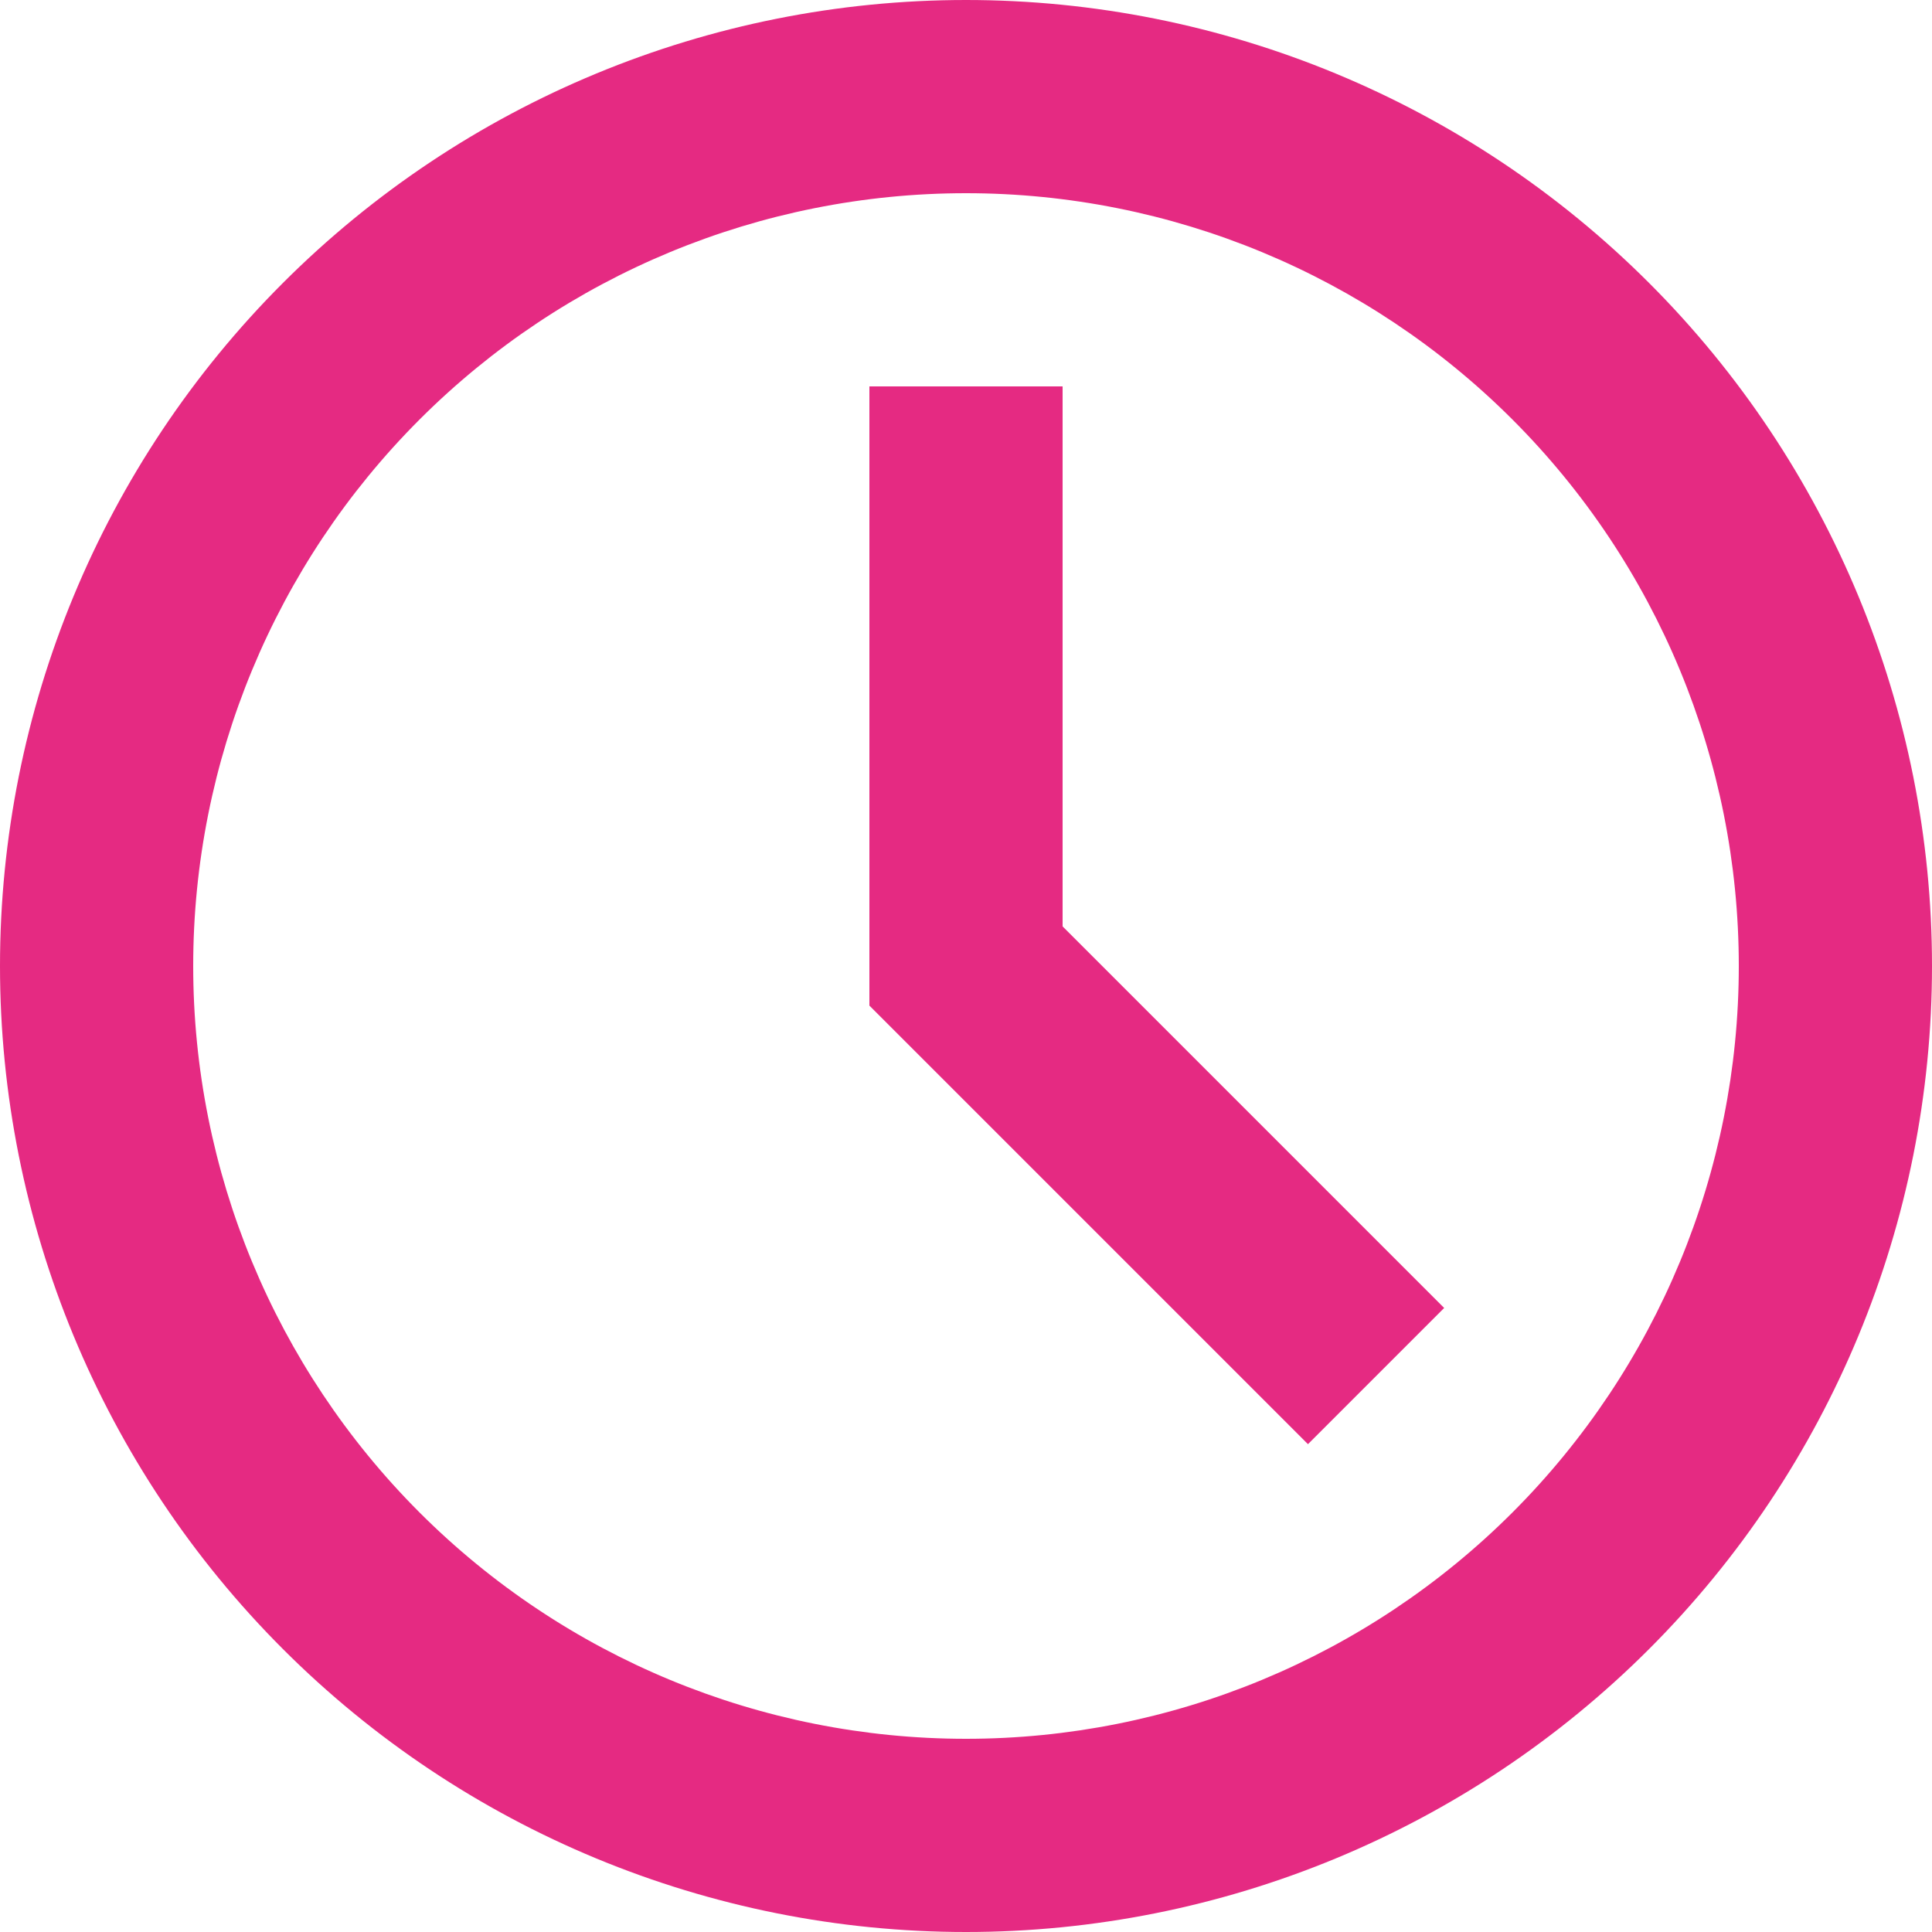 <?xml version="1.0" encoding="UTF-8"?> <svg xmlns="http://www.w3.org/2000/svg" width="98" height="98" viewBox="0 0 98 98" fill="none"><path d="M49 98C36.004 98 23.541 92.838 14.352 83.648C5.162 74.459 0 61.996 0 49C0 36.004 5.162 23.541 14.352 14.352C23.541 5.162 36.004 0 49 0C61.996 0 74.459 5.162 83.648 14.352C92.838 23.541 98 36.004 98 49C98 61.996 92.838 74.459 83.648 83.648C74.459 92.838 61.996 98 49 98ZM49 88.2C59.397 88.2 69.367 84.07 76.719 76.719C84.07 69.367 88.2 59.397 88.2 49C88.2 38.603 84.07 28.633 76.719 21.281C69.367 13.93 59.397 9.8 49 9.8C38.603 9.8 28.633 13.93 21.281 21.281C13.93 28.633 9.8 38.603 9.8 49C9.8 59.397 13.93 69.367 21.281 76.719C28.633 84.07 38.603 88.2 49 88.2ZM44.1 51.009V19.6H53.9V46.991L73.255 66.346L66.346 73.255L44.1 51.009Z" fill="#E52A82"></path></svg> 